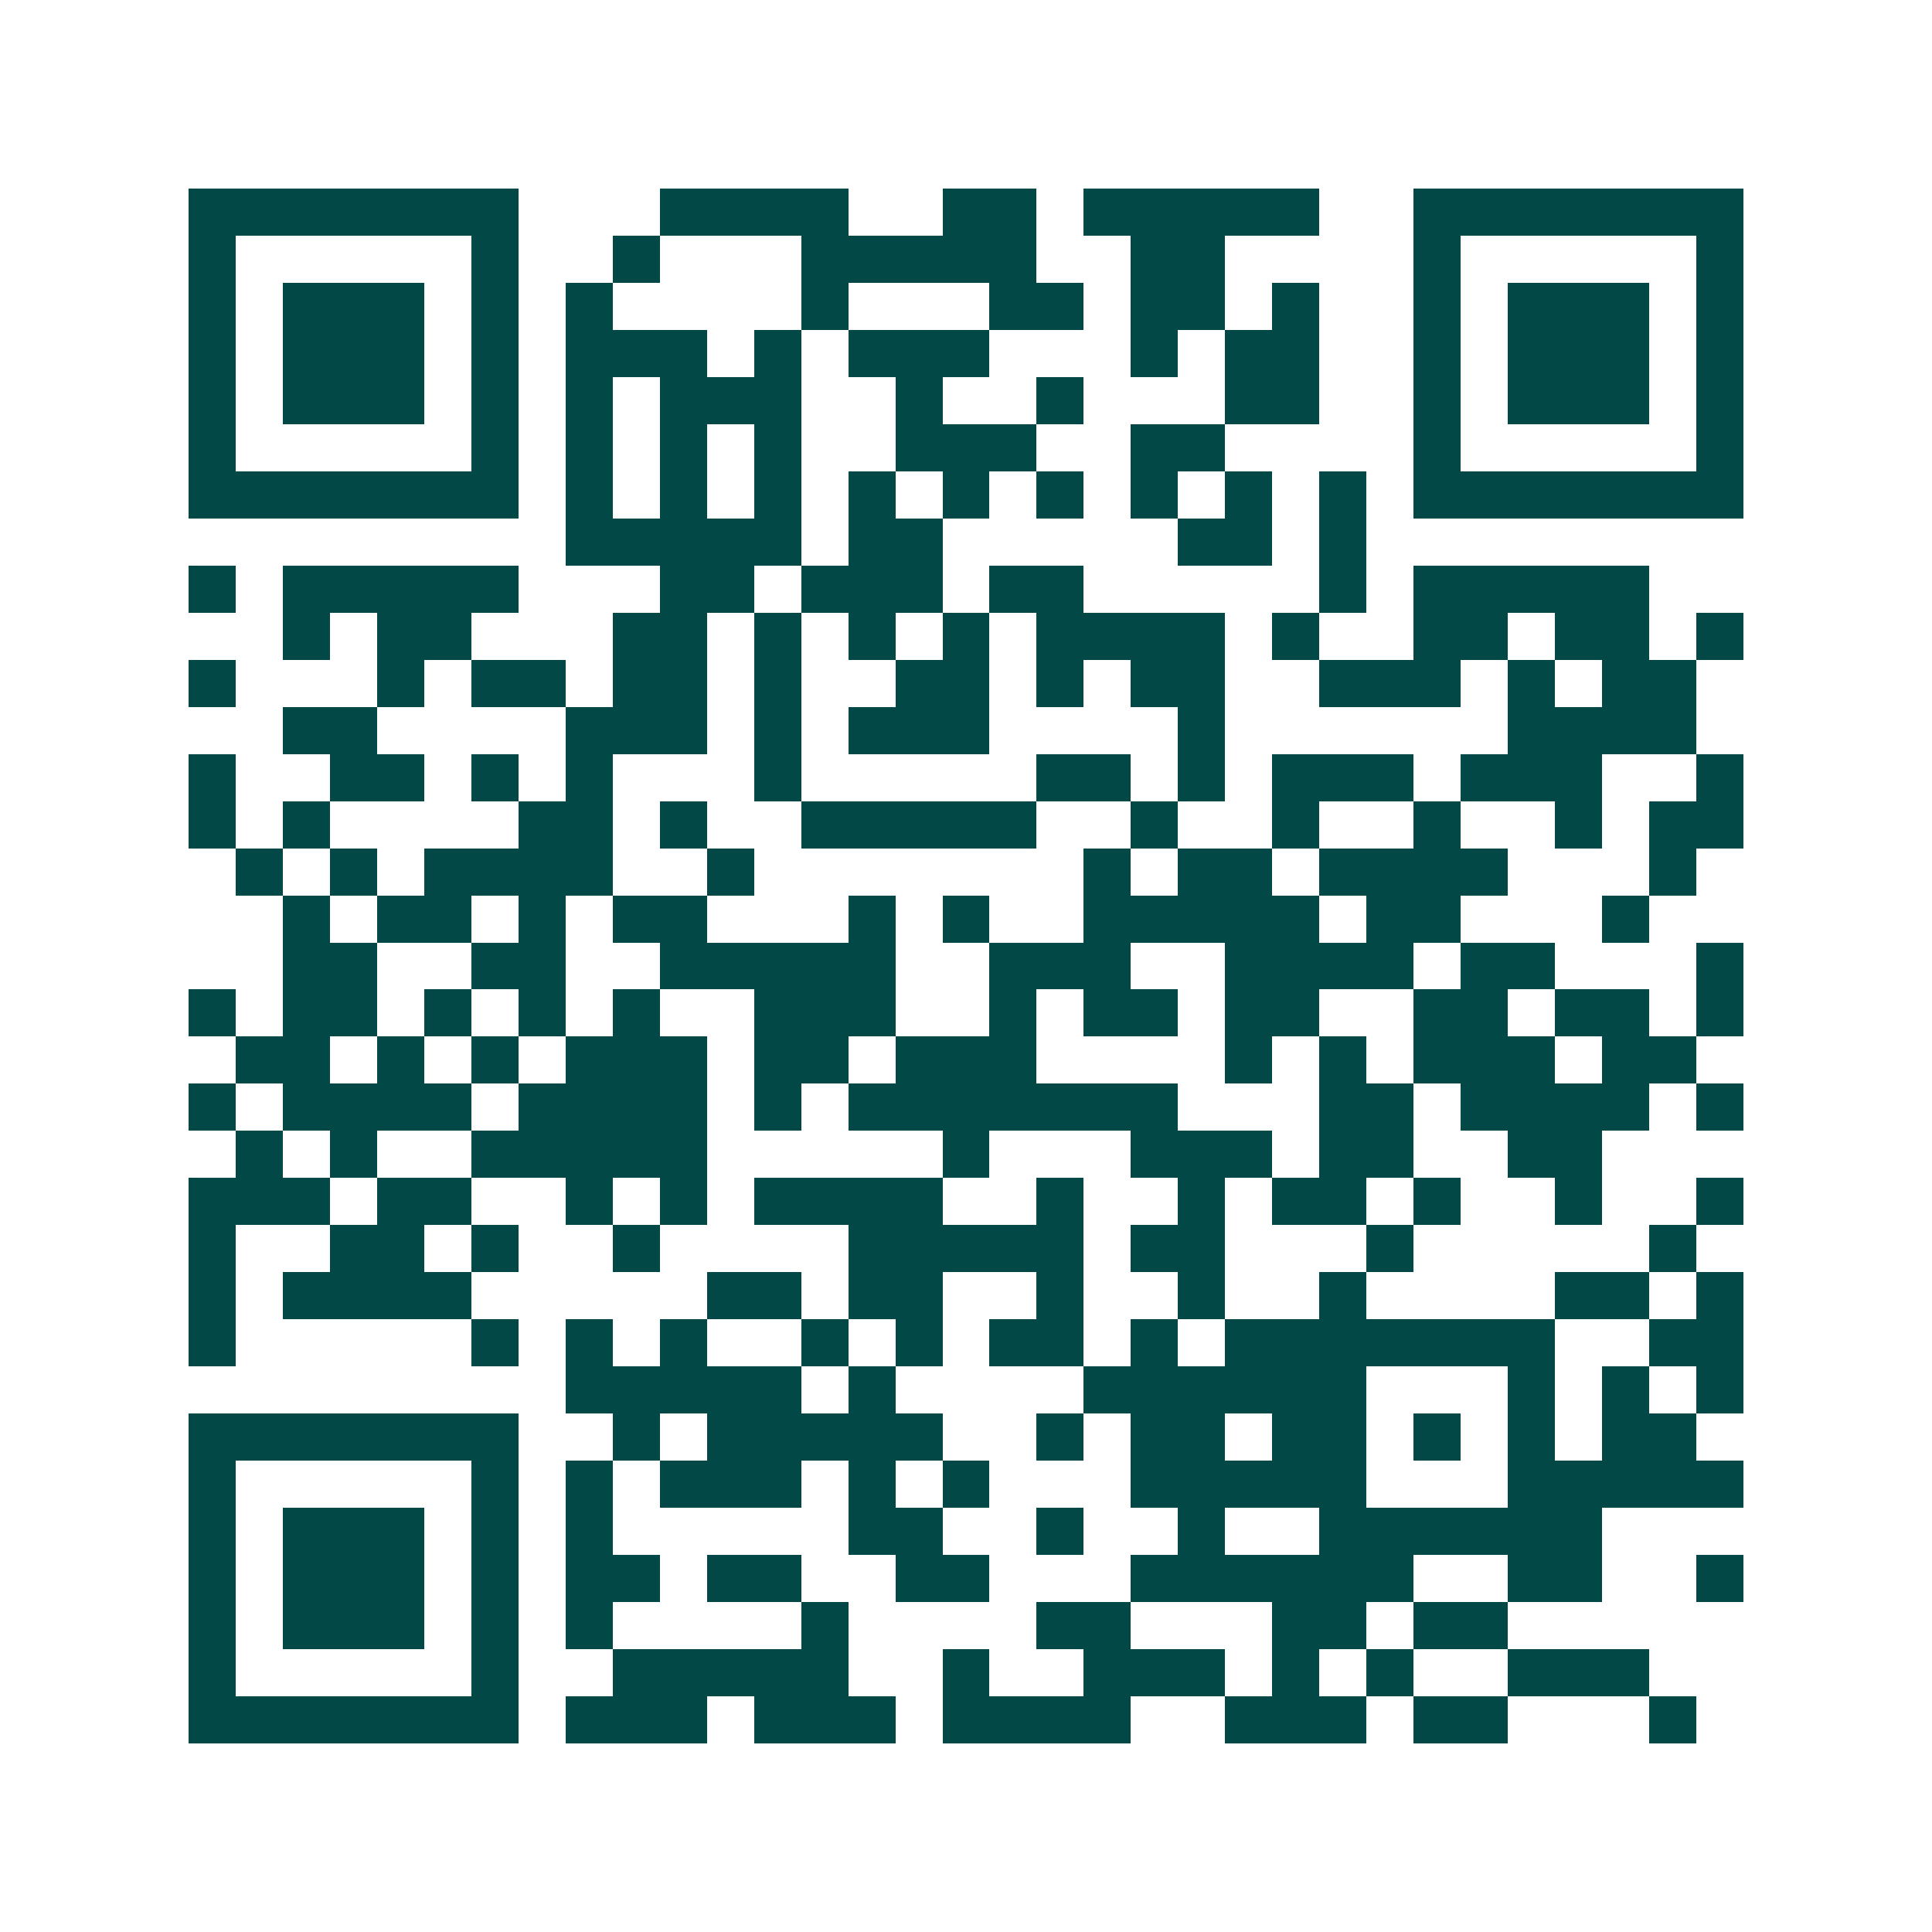 <svg xmlns="http://www.w3.org/2000/svg" width="200" height="200" viewBox="0 0 41 41" shape-rendering="crispEdges"><path fill="#ffffff" d="M0 0h41v41H0z"/><path stroke="#014847" d="M4 4.5h7m3 0h4m2 0h2m1 0h5m2 0h7M4 5.5h1m5 0h1m2 0h1m3 0h5m2 0h2m4 0h1m5 0h1M4 6.5h1m1 0h3m1 0h1m1 0h1m4 0h1m3 0h2m1 0h2m1 0h1m2 0h1m1 0h3m1 0h1M4 7.5h1m1 0h3m1 0h1m1 0h3m1 0h1m1 0h3m3 0h1m1 0h2m2 0h1m1 0h3m1 0h1M4 8.5h1m1 0h3m1 0h1m1 0h1m1 0h3m2 0h1m2 0h1m3 0h2m2 0h1m1 0h3m1 0h1M4 9.5h1m5 0h1m1 0h1m1 0h1m1 0h1m2 0h3m2 0h2m4 0h1m5 0h1M4 10.5h7m1 0h1m1 0h1m1 0h1m1 0h1m1 0h1m1 0h1m1 0h1m1 0h1m1 0h1m1 0h7M12 11.5h5m1 0h2m5 0h2m1 0h1M4 12.5h1m1 0h5m3 0h2m1 0h3m1 0h2m5 0h1m1 0h5M6 13.5h1m1 0h2m3 0h2m1 0h1m1 0h1m1 0h1m1 0h4m1 0h1m2 0h2m1 0h2m1 0h1M4 14.5h1m3 0h1m1 0h2m1 0h2m1 0h1m2 0h2m1 0h1m1 0h2m2 0h3m1 0h1m1 0h2M6 15.5h2m4 0h3m1 0h1m1 0h3m4 0h1m6 0h4M4 16.5h1m2 0h2m1 0h1m1 0h1m3 0h1m5 0h2m1 0h1m1 0h3m1 0h3m2 0h1M4 17.5h1m1 0h1m4 0h2m1 0h1m2 0h5m2 0h1m2 0h1m2 0h1m2 0h1m1 0h2M5 18.5h1m1 0h1m1 0h4m2 0h1m7 0h1m1 0h2m1 0h4m3 0h1M6 19.5h1m1 0h2m1 0h1m1 0h2m3 0h1m1 0h1m2 0h5m1 0h2m3 0h1M6 20.5h2m2 0h2m2 0h5m2 0h3m2 0h4m1 0h2m3 0h1M4 21.5h1m1 0h2m1 0h1m1 0h1m1 0h1m2 0h3m2 0h1m1 0h2m1 0h2m2 0h2m1 0h2m1 0h1M5 22.5h2m1 0h1m1 0h1m1 0h3m1 0h2m1 0h3m4 0h1m1 0h1m1 0h3m1 0h2M4 23.5h1m1 0h4m1 0h4m1 0h1m1 0h7m3 0h2m1 0h4m1 0h1M5 24.5h1m1 0h1m2 0h5m5 0h1m3 0h3m1 0h2m2 0h2M4 25.5h3m1 0h2m2 0h1m1 0h1m1 0h4m2 0h1m2 0h1m1 0h2m1 0h1m2 0h1m2 0h1M4 26.5h1m2 0h2m1 0h1m2 0h1m4 0h5m1 0h2m3 0h1m5 0h1M4 27.5h1m1 0h4m5 0h2m1 0h2m2 0h1m2 0h1m2 0h1m4 0h2m1 0h1M4 28.5h1m5 0h1m1 0h1m1 0h1m2 0h1m1 0h1m1 0h2m1 0h1m1 0h7m2 0h2M12 29.5h5m1 0h1m4 0h6m3 0h1m1 0h1m1 0h1M4 30.5h7m2 0h1m1 0h5m2 0h1m1 0h2m1 0h2m1 0h1m1 0h1m1 0h2M4 31.5h1m5 0h1m1 0h1m1 0h3m1 0h1m1 0h1m3 0h5m3 0h5M4 32.5h1m1 0h3m1 0h1m1 0h1m5 0h2m2 0h1m2 0h1m2 0h6M4 33.5h1m1 0h3m1 0h1m1 0h2m1 0h2m2 0h2m3 0h6m2 0h2m2 0h1M4 34.5h1m1 0h3m1 0h1m1 0h1m4 0h1m4 0h2m3 0h2m1 0h2M4 35.5h1m5 0h1m2 0h5m2 0h1m2 0h3m1 0h1m1 0h1m2 0h3M4 36.5h7m1 0h3m1 0h3m1 0h4m2 0h3m1 0h2m3 0h1"/></svg>
